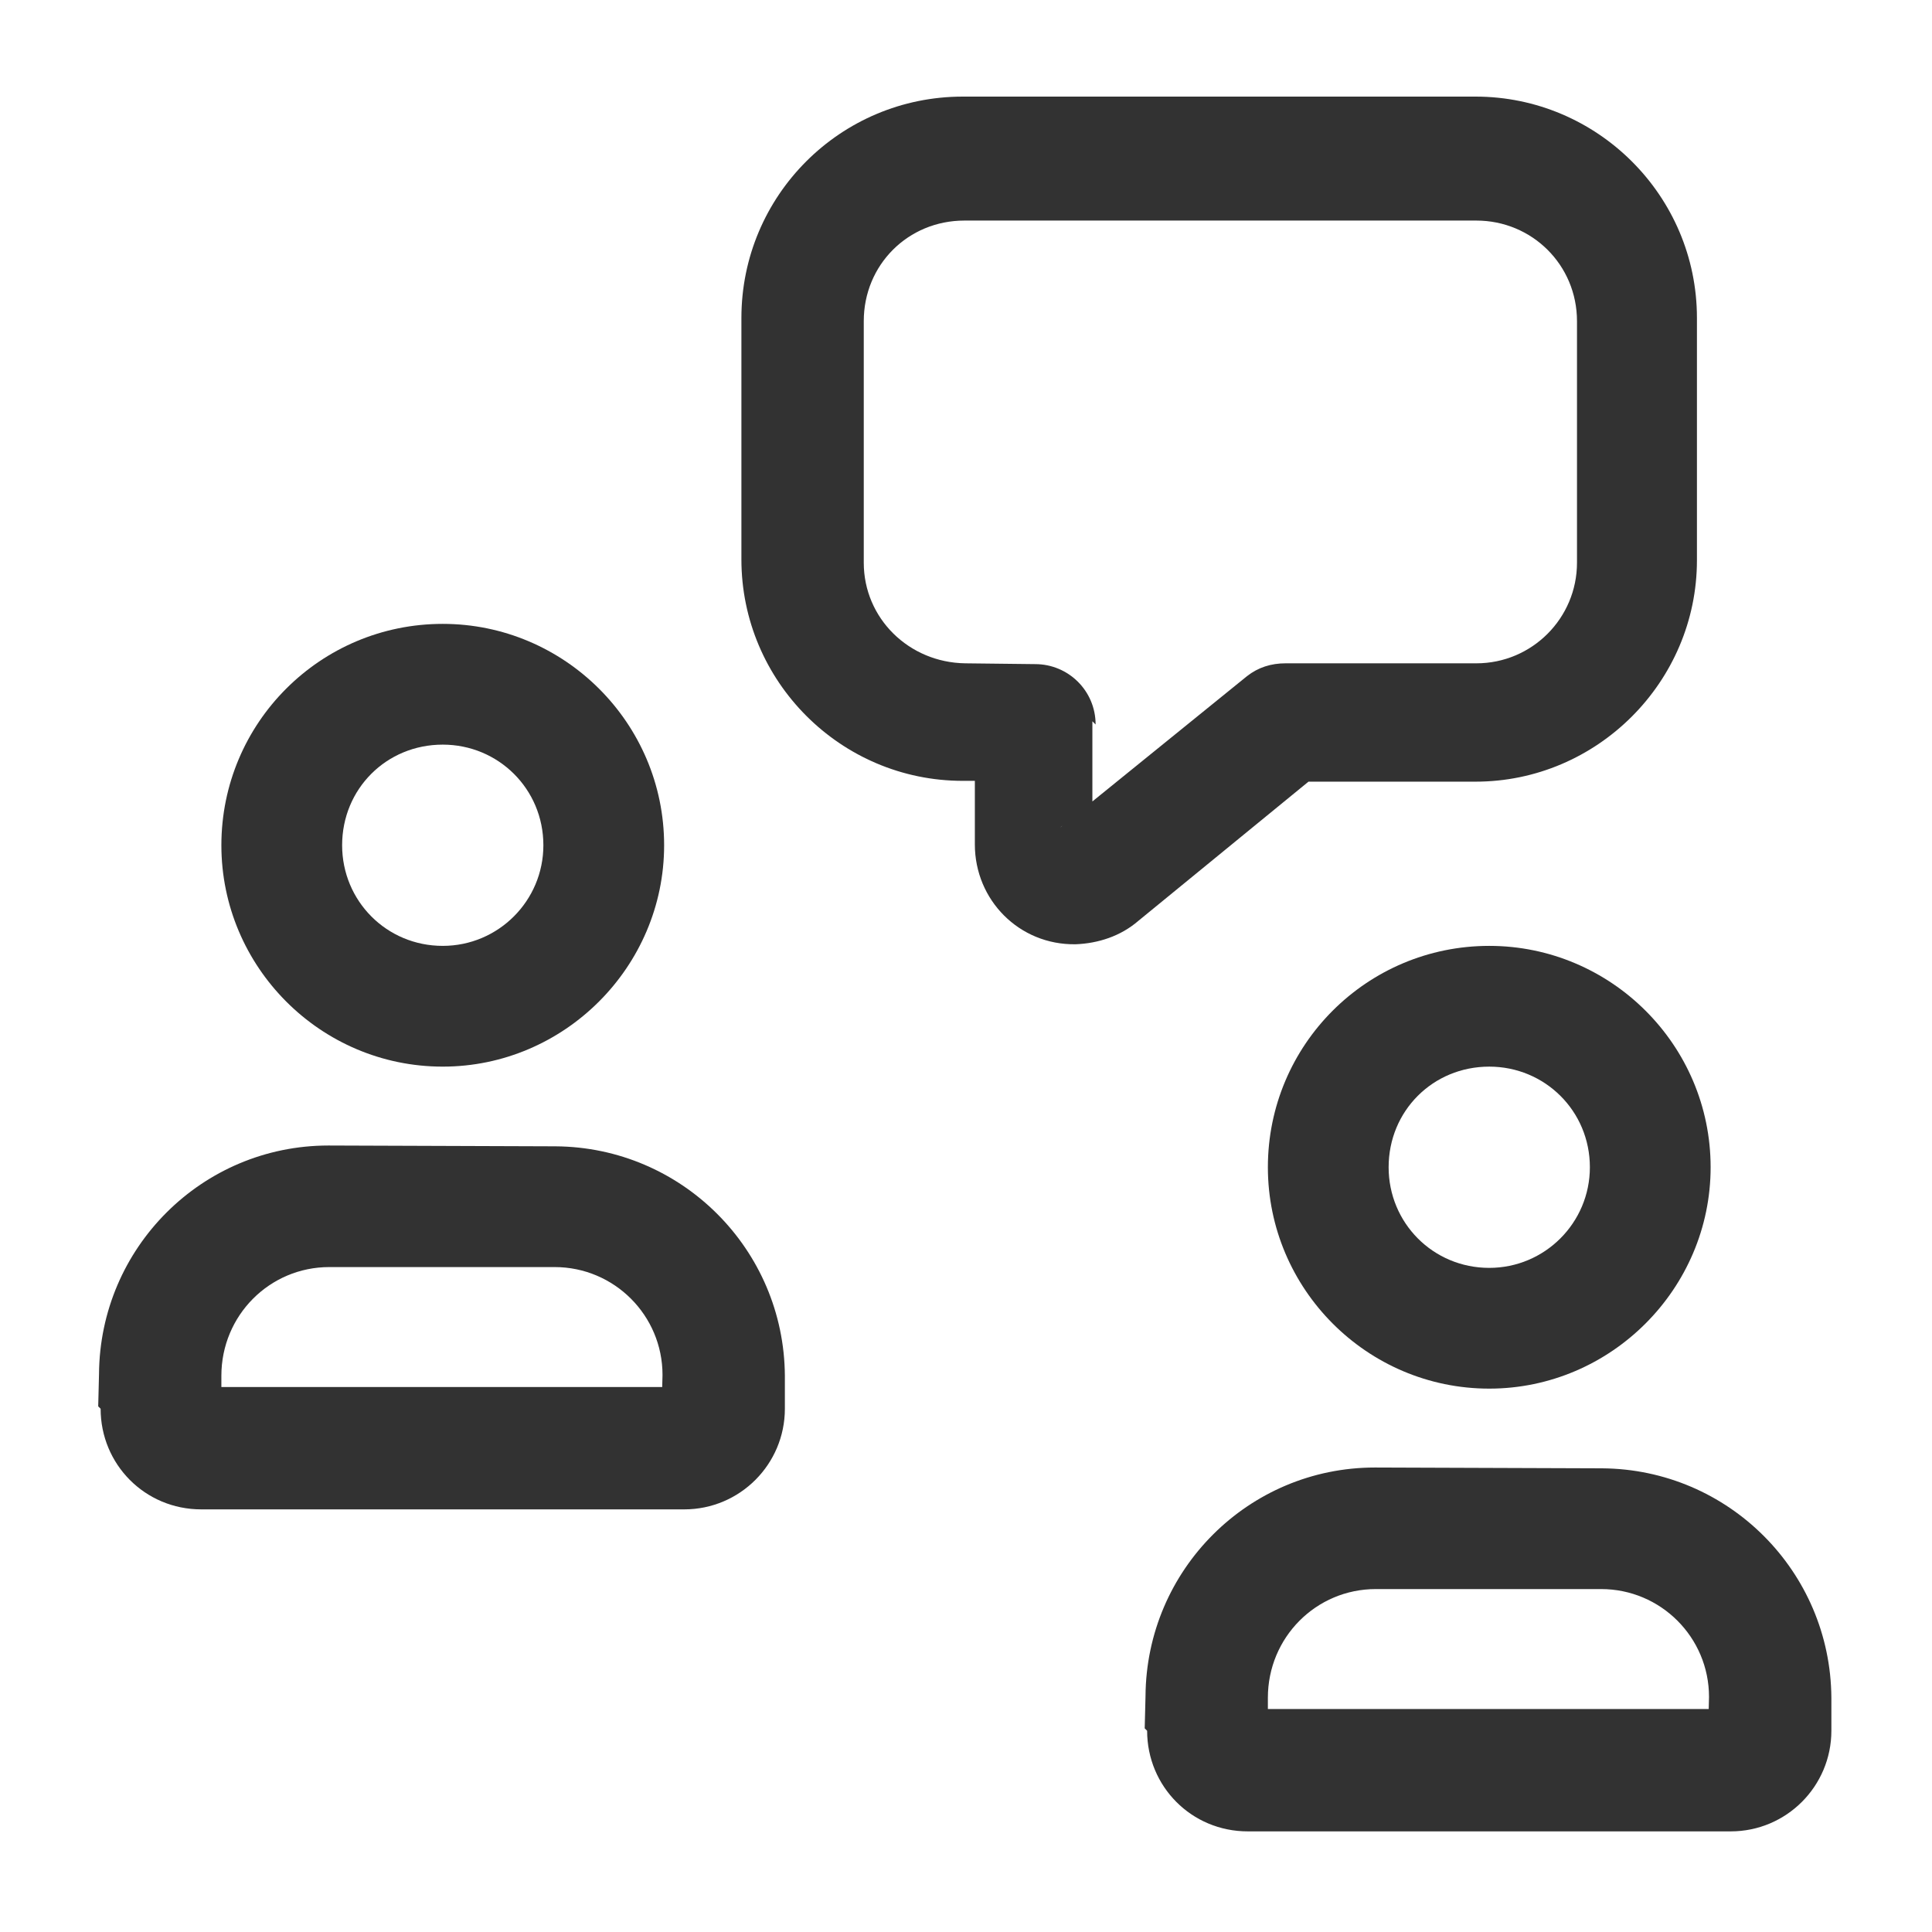 <?xml version="1.0"?>
<svg xmlns="http://www.w3.org/2000/svg" viewBox="0 0 24 24">
  <path fill="none" d="M0 0h24v24H0Z"/>
  <g fill="#323232">
    <path d="M2.75 17.5v-.41c0-.75.6-1.35 1.34-1.35l2.8 0c.74 0 1.34.6 1.34 1.34l-.01.4c0-.14.11-.25.25-.25h-6c.13 0 .25.11.25.25Zm-1.5 0c0 .69.55 1.25 1.25 1.25h6c.69 0 1.25-.56 1.25-1.25v-.41c-.01-1.57-1.28-2.84-2.85-2.85l-2.82-.01c-1.57 0-2.84 1.27-2.85 2.84l-.01.4Z"/>
    <path d="M12.11 9v1.49c0 .69.55 1.25 1.25 1.24 .28-.01.56-.1.78-.29l2.31-1.89 -.48.16h2.36c1.51 0 2.75-1.24 2.75-2.75V3.95c0-1.52-1.24-2.75-2.75-2.75h-6.37c-1.52 0-2.75 1.23-2.75 2.75v3c0 1.51 1.23 2.75 2.75 2.75l.86 0 -.75-.75Zm1.5 0c0-.42-.34-.75-.75-.75l-.87-.01c-.7-.01-1.26-.56-1.26-1.25v-3c0-.7.55-1.25 1.25-1.25h6.36c.69 0 1.25.55 1.25 1.25v3c0 .69-.56 1.25-1.25 1.25h-2.37c-.18 0-.34.05-.48.16l-2.32 1.88c.04-.04.1-.06.15-.06 .13-.01.25.11.25.24l0-1.5Z"/>
    <path d="M6.75 10.5c0 .69-.56 1.25-1.25 1.25 -.7 0-1.25-.56-1.25-1.25 0-.7.55-1.25 1.25-1.25 .69 0 1.25.55 1.25 1.25Zm1.5 0c0-1.52-1.24-2.75-2.75-2.75 -1.52 0-2.75 1.23-2.75 2.75 0 1.51 1.23 2.75 2.75 2.75 1.51 0 2.75-1.24 2.75-2.75Z"/>
    <path d="M15.75 21.5v-.41c0-.75.6-1.35 1.34-1.35l2.8 0c.74 0 1.34.6 1.34 1.34l-.01.4c0-.14.11-.25.25-.25h-6c.13 0 .25.11.25.25Zm-1.5 0c0 .69.55 1.25 1.25 1.25h6c.69 0 1.25-.56 1.25-1.25v-.41c-.01-1.57-1.28-2.84-2.85-2.85l-2.82-.01c-1.57 0-2.84 1.27-2.85 2.84l-.01.4Z"/>
    <path d="M19.75 14.5c0 .69-.56 1.25-1.25 1.25 -.7 0-1.25-.56-1.25-1.25 0-.7.55-1.25 1.25-1.25 .69 0 1.25.55 1.25 1.25Zm1.5 0c0-1.52-1.24-2.75-2.75-2.75 -1.52 0-2.75 1.23-2.75 2.75 0 1.51 1.23 2.75 2.75 2.75 1.51 0 2.75-1.24 2.75-2.75Z"/>
  </g>
</svg>
